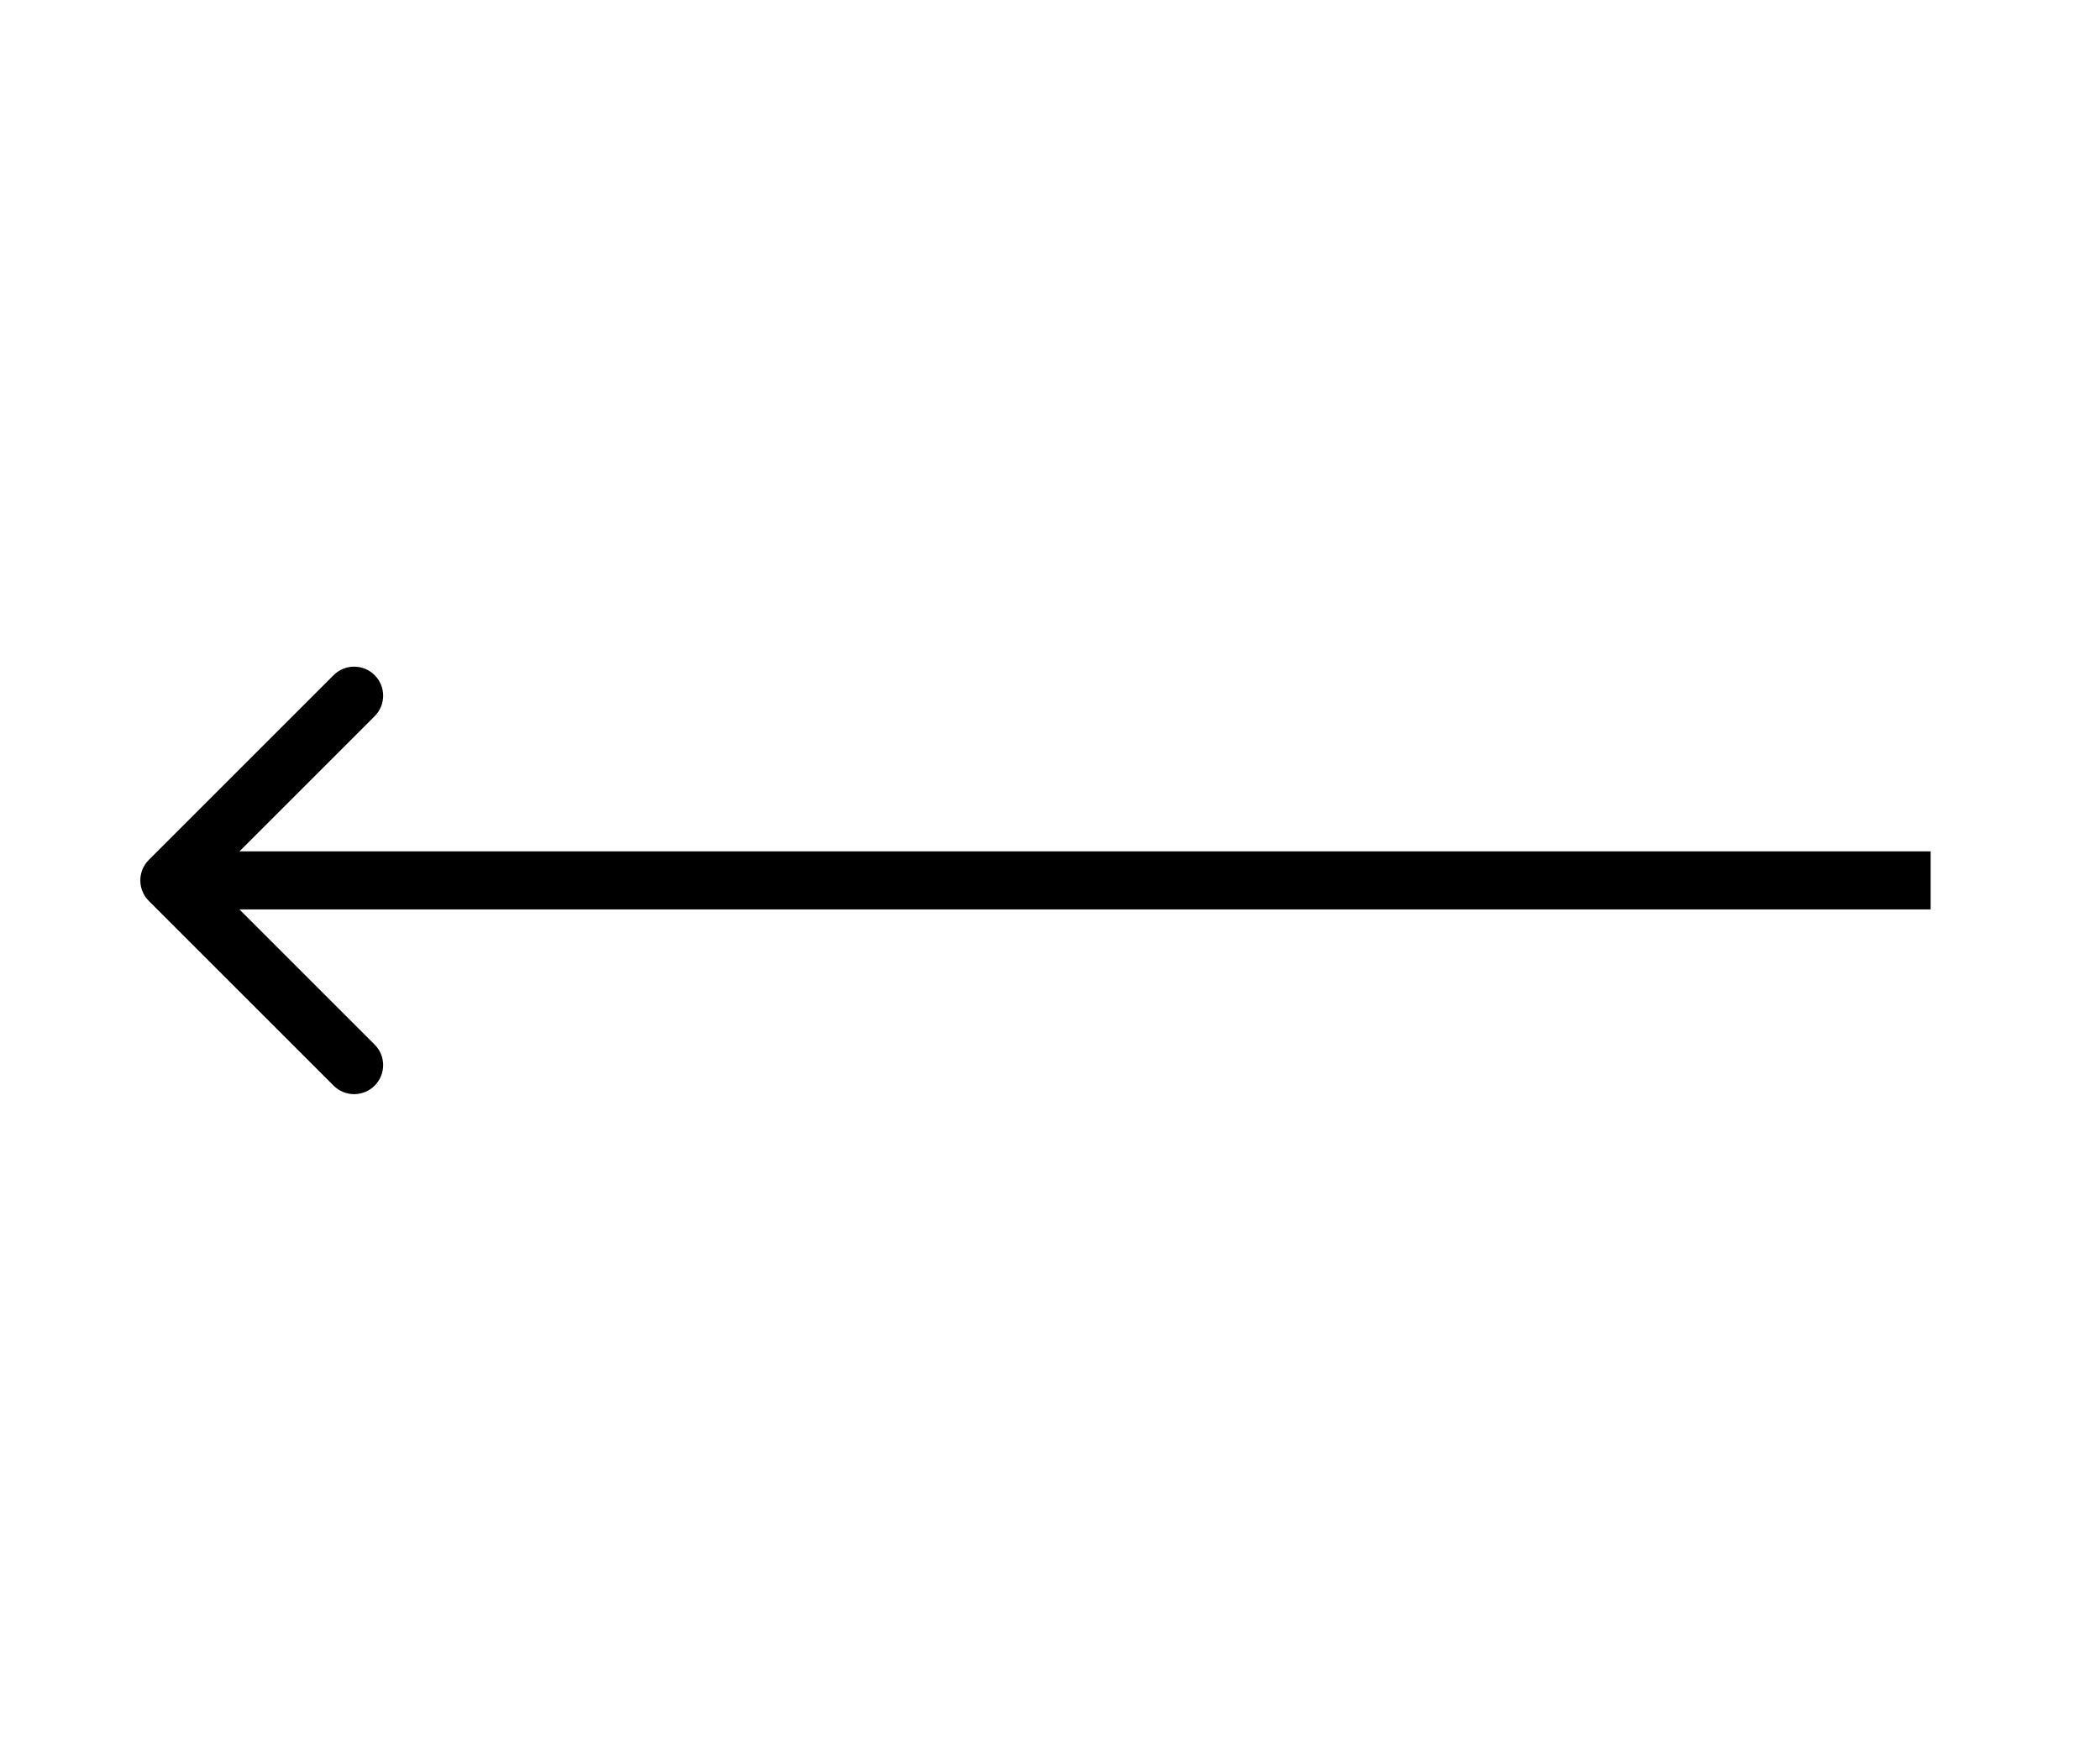 <?xml version="1.0" encoding="UTF-8"?> <svg xmlns="http://www.w3.org/2000/svg" width="62" height="52" viewBox="0 0 62 52" fill="none"><path d="M4.394 25.394C4.059 25.729 4.059 26.271 4.394 26.606L9.849 32.061C10.184 32.396 10.726 32.396 11.061 32.061C11.396 31.726 11.396 31.183 11.061 30.849L6.212 26L11.061 21.151C11.396 20.817 11.396 20.274 11.061 19.939C10.726 19.604 10.184 19.604 9.849 19.939L4.394 25.394ZM57 26L57 25.143L5 25.143L5 26L5 26.857L57 26.857L57 26Z" fill="black"></path></svg> 